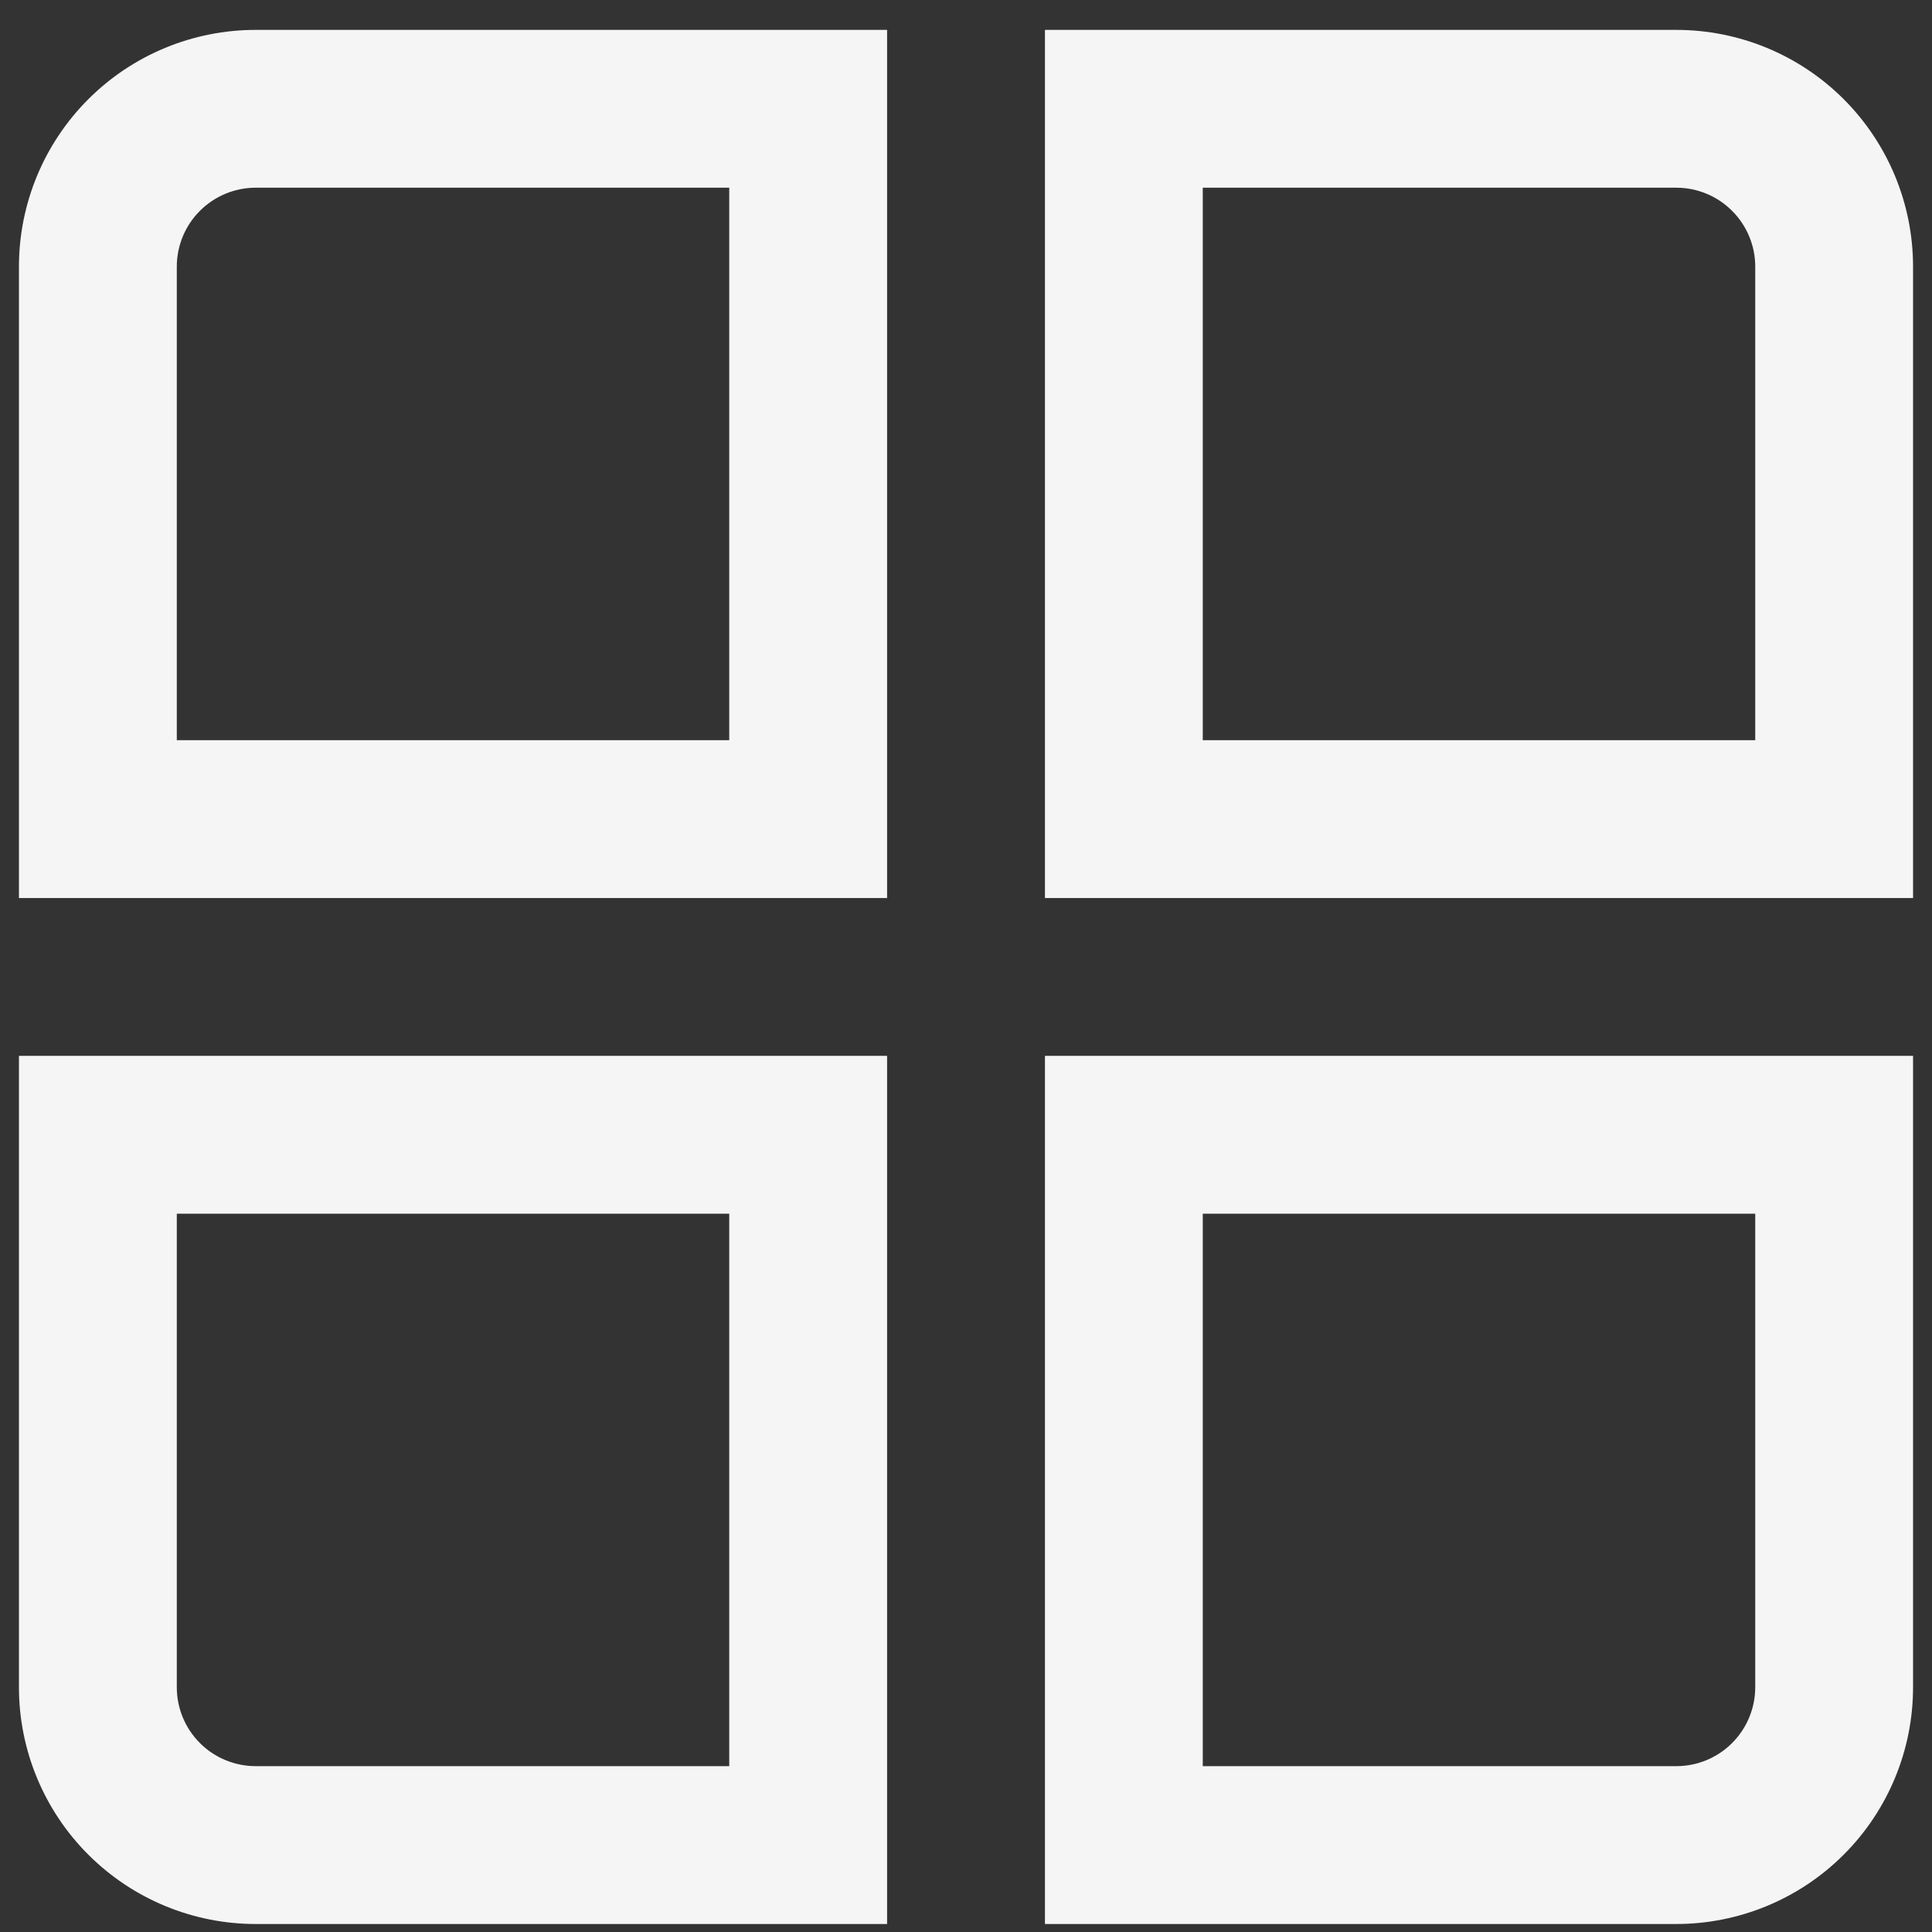 <svg xmlns="http://www.w3.org/2000/svg" width="51" height="51" viewBox="0 0 51 51" fill="none"><rect x="0" y="0" width="51" height="51" fill="#333333" stroke="none"/><path d="M23.417 23.706H0.5V7.039C0.5 5.381 1.158 3.792 2.331 2.619C3.503 1.447 5.092 0.789 6.75 0.789H23.417V23.706ZM4.667 19.539H19.25V4.955H6.75C6.197 4.955 5.668 5.175 5.277 5.566C4.886 5.956 4.667 6.486 4.667 7.039V19.539Z" fill="#F5F5F5"></path><path d="M50.5 23.706H27.584V0.789H44.25C45.908 0.789 47.498 1.447 48.67 2.619C49.842 3.792 50.5 5.381 50.5 7.039V23.706ZM31.75 19.539H46.334V7.039C46.334 6.486 46.114 5.956 45.723 5.566C45.333 5.175 44.803 4.955 44.25 4.955H31.75V19.539Z" fill="#F5F5F5"></path><path d="M23.417 50.789H6.75C5.092 50.789 3.503 50.13 2.331 48.958C1.158 47.786 0.5 46.196 0.5 44.539V27.872H23.417V50.789ZM4.667 32.039V44.539C4.667 45.091 4.886 45.621 5.277 46.012C5.668 46.403 6.197 46.622 6.75 46.622H19.25V32.039H4.667Z" fill="#F5F5F5"></path><path d="M44.25 50.789H27.584V27.872H50.5V44.539C50.5 46.196 49.842 47.786 48.67 48.958C47.498 50.13 45.908 50.789 44.25 50.789ZM31.75 46.622H44.25C44.803 46.622 45.333 46.403 45.723 46.012C46.114 45.621 46.334 45.091 46.334 44.539V32.039H31.75V46.622Z" fill="#F5F5F5"></path></svg>